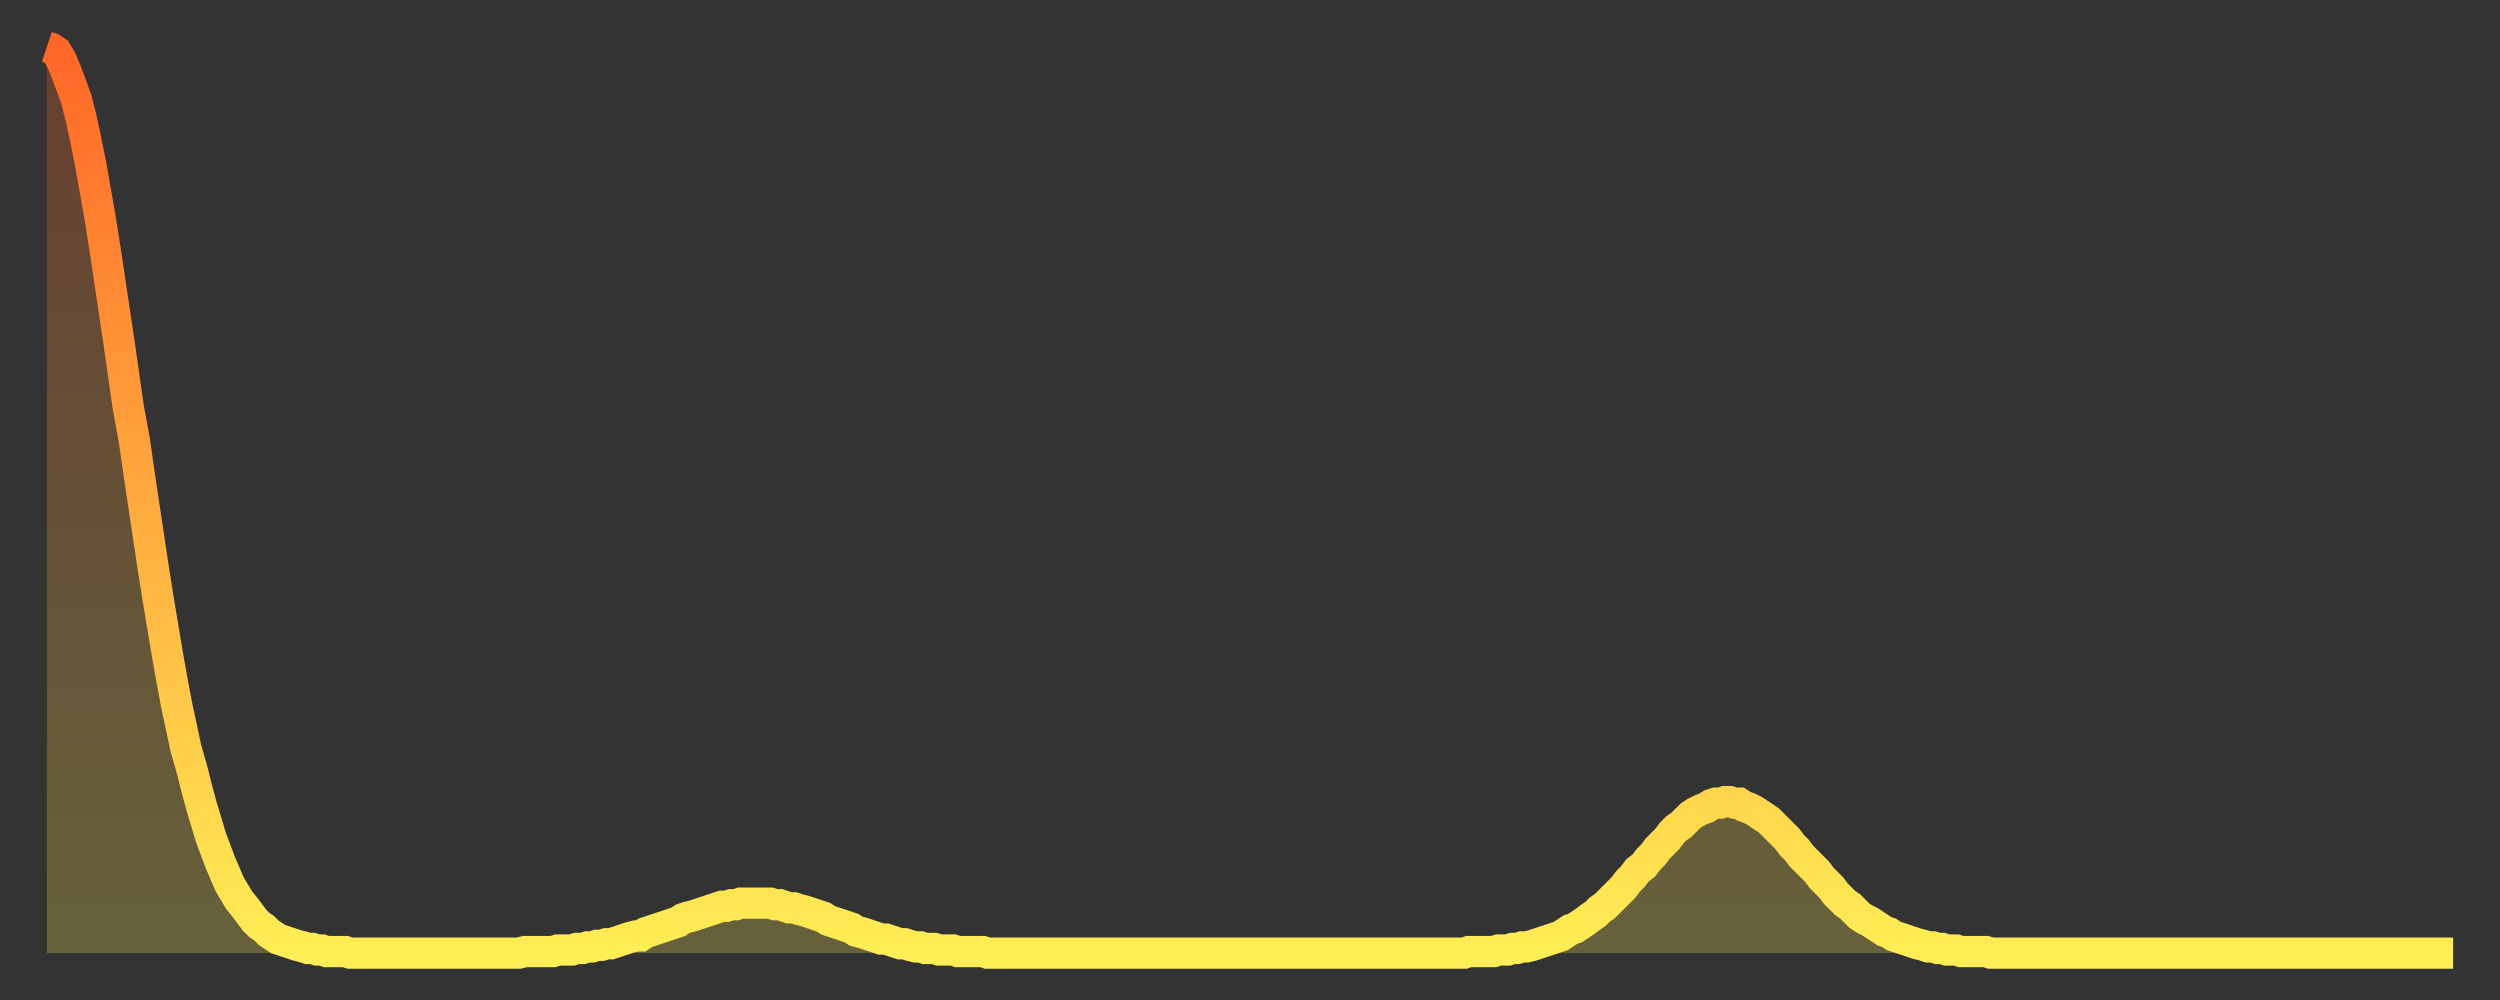 <?xml version="1.0" encoding="utf-8" ?>
<svg baseProfile="full" height="64" version="1.1" width="160" xmlns="http://www.w3.org/2000/svg" xmlns:ev="http://www.w3.org/2001/xml-events" xmlns:xlink="http://www.w3.org/1999/xlink"><rect width="100%" height="100%" fill="#333333" stroke="none"/><defs><linearGradient id="id2227106" x1="0" x2="0" y1="0" y2="1"><stop offset="0%" stop-color="#ff6627" /><stop offset="50%" stop-color="#ffaa3e" /><stop offset="100%" stop-color="#ffee55" /></linearGradient></defs><g transform="translate(3,3)"><g><path d="M 0.0 0.0 0.3 0.1 0.6 0.3 0.9 0.8 1.2 1.5 1.5 2.3 1.9 3.4 2.2 4.6 2.5 6.0 2.8 7.5 3.1 9.2 3.4 10.9 3.7 12.8 4.0 14.8 4.3 16.8 4.6 18.8 4.9 20.9 5.2 23.0 5.6 25.2 5.9 27.3 6.2 29.3 6.5 31.3 6.8 33.3 7.1 35.2 7.4 37.0 7.7 38.8 8.0 40.5 8.3 42.1 8.6 43.5 8.9 44.9 9.3 46.3 9.6 47.5 9.9 48.6 10.2 49.6 10.5 50.6 10.8 51.4 11.1 52.2 11.4 52.9 11.7 53.6 12.0 54.1 12.3 54.6 12.7 55.1 13.0 55.5 13.3 55.9 13.6 56.2 13.9 56.4 14.2 56.7 14.5 56.9 14.8 57.1 15.1 57.2 15.4 57.3 15.7 57.4 16.0 57.5 16.4 57.6 16.7 57.7 17.0 57.7 17.3 57.8 17.6 57.8 17.9 57.9 18.2 57.9 18.5 57.9 18.8 57.9 19.1 57.9 19.4 58.0 19.8 58.0 20.1 58.0 20.4 58.0 20.7 58.0 21.0 58.0 21.3 58.0 21.6 58.0 21.9 58.0 22.2 58.0 22.5 58.0 22.8 58.0 23.1 58.0 23.5 58.0 23.8 58.0 24.1 58.0 24.4 58.0 24.7 58.0 25.0 58.0 25.3 58.0 25.6 58.0 25.9 58.0 26.2 58.0 26.5 58.0 26.8 58.0 27.2 58.0 27.5 58.0 27.8 58.0 28.1 58.0 28.4 58.0 28.7 58.0 29.0 58.0 29.3 58.0 29.6 58.0 29.9 58.0 30.2 58.0 30.6 57.9 30.9 57.9 31.2 57.9 31.5 57.9 31.8 57.9 32.1 57.9 32.4 57.9 32.7 57.8 33.0 57.8 33.3 57.8 33.6 57.8 33.9 57.7 34.3 57.7 34.6 57.6 34.9 57.6 35.2 57.5 35.5 57.5 35.8 57.4 36.1 57.4 36.4 57.3 36.7 57.2 37.0 57.1 37.3 57.0 37.7 56.9 38.0 56.9 38.3 56.7 38.6 56.6 38.9 56.5 39.2 56.4 39.5 56.3 39.8 56.2 40.1 56.1 40.4 56.0 40.7 55.8 41.0 55.7 41.4 55.6 41.7 55.5 42.0 55.4 42.3 55.3 42.6 55.2 42.9 55.1 43.2 55.0 43.5 55.0 43.8 54.9 44.1 54.9 44.4 54.8 44.7 54.8 45.1 54.8 45.4 54.8 45.7 54.8 46.0 54.8 46.3 54.8 46.6 54.9 46.9 54.9 47.2 55.0 47.5 55.1 47.8 55.1 48.1 55.2 48.5 55.3 48.8 55.4 49.1 55.5 49.4 55.6 49.7 55.7 50.0 55.9 50.3 56.0 50.6 56.1 50.9 56.2 51.2 56.3 51.5 56.4 51.8 56.6 52.2 56.7 52.5 56.8 52.8 56.9 53.1 57.0 53.4 57.1 53.7 57.1 54.0 57.2 54.3 57.3 54.6 57.4 54.9 57.4 55.2 57.5 55.6 57.6 55.9 57.6 56.2 57.7 56.5 57.7 56.8 57.7 57.1 57.8 57.4 57.8 57.7 57.8 58.0 57.8 58.3 57.9 58.6 57.9 58.9 57.9 59.3 57.9 59.6 57.9 59.9 57.9 60.2 58.0 60.5 58.0 60.8 58.0 61.1 58.0 61.4 58.0 61.7 58.0 62.0 58.0 62.3 58.0 62.6 58.0 63.0 58.0 63.3 58.0 63.6 58.0 63.9 58.0 64.2 58.0 64.5 58.0 64.8 58.0 65.1 58.0 65.4 58.0 65.7 58.0 66.0 58.0 66.4 58.0 66.7 58.0 67.0 58.0 67.3 58.0 67.6 58.0 67.9 58.0 68.2 58.0 68.5 58.0 68.8 58.0 69.1 58.0 69.4 58.0 69.7 58.0 70.1 58.0 70.4 58.0 70.7 58.0 71.0 58.0 71.3 58.0 71.6 58.0 71.9 58.0 72.2 58.0 72.5 58.0 72.8 58.0 73.1 58.0 73.5 58.0 73.8 58.0 74.1 58.0 74.4 58.0 74.7 58.0 75.0 58.0 75.3 58.0 75.6 58.0 75.9 58.0 76.2 58.0 76.5 58.0 76.8 58.0 77.2 58.0 77.5 58.0 77.8 58.0 78.1 58.0 78.4 58.0 78.7 58.0 79.0 58.0 79.3 58.0 79.6 58.0 79.9 58.0 80.2 58.0 80.5 58.0 80.9 58.0 81.2 58.0 81.5 58.0 81.8 58.0 82.1 58.0 82.4 58.0 82.7 58.0 83.0 58.0 83.3 58.0 83.6 58.0 83.9 58.0 84.3 58.0 84.6 58.0 84.9 58.0 85.2 58.0 85.5 58.0 85.8 58.0 86.1 58.0 86.4 58.0 86.7 58.0 87.0 58.0 87.3 58.0 87.6 58.0 88.0 58.0 88.3 58.0 88.6 58.0 88.9 58.0 89.2 58.0 89.5 58.0 89.8 58.0 90.1 58.0 90.4 58.0 90.7 58.0 91.0 57.9 91.4 57.9 91.7 57.9 92.0 57.9 92.3 57.9 92.6 57.9 92.9 57.8 93.2 57.8 93.5 57.8 93.8 57.7 94.1 57.7 94.4 57.6 94.7 57.6 95.1 57.5 95.4 57.4 95.7 57.3 96.0 57.2 96.3 57.1 96.6 57.0 96.9 56.9 97.2 56.7 97.5 56.5 97.8 56.4 98.1 56.2 98.4 56.0 98.8 55.7 99.1 55.5 99.4 55.2 99.7 55.0 100.0 54.7 100.3 54.4 100.6 54.1 100.9 53.8 101.2 53.4 101.5 53.1 101.8 52.7 102.2 52.4 102.5 52.0 102.8 51.7 103.1 51.3 103.4 51.0 103.7 50.7 104.0 50.3 104.3 50.0 104.6 49.8 104.9 49.5 105.2 49.2 105.5 49.0 105.9 48.8 106.2 48.7 106.5 48.5 106.8 48.4 107.1 48.4 107.4 48.3 107.7 48.3 108.0 48.4 108.3 48.4 108.6 48.6 108.9 48.7 109.3 48.9 109.6 49.1 109.9 49.3 110.2 49.5 110.5 49.8 110.8 50.1 111.1 50.4 111.4 50.7 111.7 51.1 112.0 51.4 112.3 51.8 112.6 52.1 113.0 52.5 113.3 52.8 113.6 53.2 113.9 53.5 114.2 53.8 114.5 54.2 114.8 54.5 115.1 54.8 115.4 55.0 115.7 55.3 116.0 55.6 116.3 55.8 116.7 56.0 117.0 56.2 117.3 56.4 117.6 56.6 117.9 56.7 118.2 56.9 118.5 57.0 118.8 57.1 119.1 57.2 119.4 57.3 119.7 57.4 120.1 57.5 120.4 57.6 120.7 57.6 121.0 57.7 121.3 57.7 121.6 57.8 121.9 57.8 122.2 57.8 122.5 57.9 122.8 57.9 123.1 57.9 123.4 57.9 123.8 57.9 124.1 57.9 124.4 58.0 124.7 58.0 125.0 58.0 125.3 58.0 125.6 58.0 125.9 58.0 126.2 58.0 126.5 58.0 126.8 58.0 127.2 58.0 127.5 58.0 127.8 58.0 128.1 58.0 128.4 58.0 128.7 58.0 129.0 58.0 129.3 58.0 129.6 58.0 129.9 58.0 130.2 58.0 130.5 58.0 130.9 58.0 131.2 58.0 131.5 58.0 131.8 58.0 132.1 58.0 132.4 58.0 132.7 58.0 133.0 58.0 133.3 58.0 133.6 58.0 133.9 58.0 134.2 58.0 134.6 58.0 134.9 58.0 135.2 58.0 135.5 58.0 135.8 58.0 136.1 58.0 136.4 58.0 136.7 58.0 137.0 58.0 137.3 58.0 137.6 58.0 138.0 58.0 138.3 58.0 138.6 58.0 138.9 58.0 139.2 58.0 139.5 58.0 139.8 58.0 140.1 58.0 140.4 58.0 140.7 58.0 141.0 58.0 141.3 58.0 141.7 58.0 142.0 58.0 142.3 58.0 142.6 58.0 142.9 58.0 143.2 58.0 143.5 58.0 143.8 58.0 144.1 58.0 144.4 58.0 144.7 58.0 145.1 58.0 145.4 58.0 145.7 58.0 146.0 58.0 146.3 58.0 146.6 58.0 146.9 58.0 147.2 58.0 147.5 58.0 147.8 58.0 148.1 58.0 148.4 58.0 148.8 58.0 149.1 58.0 149.4 58.0 149.7 58.0 150.0 58.0 150.3 58.0 150.6 58.0 150.9 58.0 151.2 58.0 151.5 58.0 151.8 58.0 152.1 58.0 152.5 58.0 152.8 58.0 153.1 58.0 153.4 58.0 153.7 58.0 154.0 58.0" fill="none" id="graph-curve" opacity="1" stroke="url(#id2227106)" stroke-width="2" /><path d="M 0 58 L 0.0 0.0 0.3 0.1 0.6 0.3 0.9 0.8 1.2 1.5 1.5 2.3 1.9 3.4 2.2 4.6 2.5 6.0 2.8 7.5 3.1 9.2 3.4 10.9 3.7 12.8 4.0 14.8 4.3 16.8 4.6 18.8 4.9 20.9 5.2 23.0 5.6 25.2 5.9 27.3 6.2 29.3 6.5 31.3 6.8 33.3 7.1 35.2 7.4 37.0 7.7 38.8 8.0 40.5 8.3 42.1 8.6 43.5 8.9 44.9 9.3 46.3 9.6 47.5 9.9 48.6 10.2 49.6 10.5 50.6 10.8 51.4 11.1 52.2 11.4 52.9 11.7 53.6 12.0 54.1 12.3 54.6 12.7 55.1 13.0 55.5 13.3 55.9 13.6 56.2 13.9 56.4 14.2 56.7 14.5 56.9 14.8 57.1 15.1 57.2 15.4 57.3 15.7 57.4 16.0 57.5 16.4 57.6 16.7 57.7 17.0 57.7 17.3 57.8 17.6 57.8 17.9 57.9 18.2 57.9 18.5 57.9 18.8 57.9 19.1 57.9 19.4 58.0 19.8 58.0 20.1 58.0 20.4 58.0 20.7 58.0 21.0 58.0 21.3 58.0 21.6 58.0 21.9 58.0 22.2 58.0 22.5 58.0 22.8 58.0 23.1 58.0 23.5 58.0 23.8 58.0 24.1 58.0 24.4 58.0 24.7 58.0 25.0 58.0 25.3 58.0 25.6 58.0 25.9 58.0 26.2 58.0 26.5 58.0 26.8 58.0 27.2 58.0 27.5 58.0 27.8 58.0 28.1 58.0 28.4 58.0 28.7 58.0 29.0 58.0 29.3 58.0 29.6 58.0 29.9 58.0 30.2 58.0 30.6 57.9 30.9 57.9 31.2 57.9 31.5 57.9 31.8 57.9 32.1 57.9 32.4 57.9 32.7 57.8 33.0 57.8 33.3 57.8 33.6 57.8 33.9 57.7 34.3 57.7 34.6 57.6 34.9 57.6 35.2 57.5 35.5 57.5 35.8 57.4 36.1 57.4 36.4 57.3 36.7 57.2 37.0 57.1 37.3 57.0 37.7 56.9 38.0 56.9 38.3 56.7 38.6 56.6 38.9 56.5 39.2 56.4 39.5 56.3 39.8 56.2 40.1 56.1 40.4 56.0 40.7 55.8 41.0 55.7 41.4 55.6 41.7 55.5 42.0 55.4 42.3 55.3 42.6 55.2 42.9 55.1 43.2 55.0 43.5 55.0 43.8 54.9 44.1 54.9 44.4 54.8 44.7 54.8 45.1 54.8 45.4 54.8 45.7 54.8 46.0 54.8 46.3 54.8 46.6 54.9 46.9 54.9 47.2 55.0 47.5 55.1 47.8 55.1 48.1 55.2 48.5 55.3 48.8 55.4 49.1 55.5 49.4 55.6 49.7 55.7 50.0 55.9 50.3 56.0 50.6 56.1 50.9 56.2 51.2 56.3 51.5 56.4 51.8 56.6 52.2 56.7 52.5 56.8 52.8 56.9 53.1 57.0 53.4 57.1 53.7 57.1 54.0 57.2 54.3 57.3 54.6 57.4 54.9 57.4 55.2 57.5 55.6 57.6 55.9 57.6 56.2 57.7 56.5 57.7 56.8 57.7 57.1 57.8 57.4 57.8 57.7 57.8 58.0 57.8 58.3 57.9 58.6 57.9 58.9 57.9 59.3 57.9 59.6 57.9 59.9 57.9 60.2 58.0 60.5 58.0 60.8 58.0 61.1 58.0 61.4 58.0 61.7 58.0 62.0 58.0 62.3 58.0 62.6 58.0 63.0 58.0 63.3 58.0 63.6 58.0 63.9 58.0 64.2 58.0 64.5 58.0 64.8 58.0 65.1 58.0 65.4 58.0 65.7 58.0 66.0 58.0 66.4 58.0 66.7 58.0 67.0 58.0 67.3 58.0 67.6 58.0 67.9 58.0 68.2 58.0 68.5 58.0 68.8 58.0 69.1 58.0 69.4 58.0 69.7 58.0 70.1 58.0 70.4 58.0 70.7 58.0 71.0 58.0 71.3 58.0 71.6 58.0 71.9 58.0 72.2 58.0 72.5 58.0 72.8 58.0 73.1 58.0 73.5 58.0 73.8 58.0 74.1 58.0 74.4 58.0 74.7 58.0 75.0 58.0 75.3 58.0 75.6 58.0 75.9 58.0 76.2 58.0 76.5 58.0 76.8 58.0 77.2 58.0 77.5 58.0 77.8 58.0 78.1 58.0 78.4 58.0 78.7 58.0 79.0 58.0 79.3 58.0 79.6 58.0 79.9 58.0 80.2 58.0 80.5 58.0 80.9 58.0 81.2 58.0 81.5 58.0 81.8 58.0 82.1 58.0 82.4 58.0 82.7 58.0 83.0 58.0 83.3 58.0 83.6 58.0 83.9 58.0 84.3 58.0 84.6 58.0 84.9 58.0 85.2 58.0 85.5 58.0 85.8 58.0 86.1 58.0 86.4 58.0 86.7 58.0 87.0 58.0 87.3 58.0 87.6 58.0 88.0 58.0 88.3 58.0 88.6 58.0 88.9 58.0 89.2 58.0 89.5 58.0 89.8 58.0 90.1 58.0 90.4 58.0 90.7 58.0 91.0 57.9 91.4 57.9 91.7 57.9 92.0 57.9 92.3 57.9 92.6 57.9 92.9 57.8 93.2 57.8 93.5 57.8 93.8 57.7 94.1 57.7 94.4 57.6 94.7 57.6 95.1 57.5 95.4 57.4 95.7 57.3 96.0 57.2 96.3 57.1 96.6 57.0 96.9 56.9 97.2 56.7 97.5 56.5 97.8 56.4 98.1 56.2 98.4 56.0 98.8 55.7 99.1 55.5 99.4 55.2 99.7 55.0 100.0 54.7 100.3 54.4 100.6 54.1 100.9 53.8 101.2 53.4 101.5 53.1 101.8 52.7 102.2 52.4 102.5 52.0 102.8 51.7 103.1 51.3 103.4 51.0 103.7 50.7 104.0 50.3 104.3 50.0 104.6 49.8 104.9 49.5 105.2 49.2 105.5 49.0 105.9 48.8 106.2 48.7 106.5 48.5 106.8 48.4 107.1 48.4 107.4 48.3 107.7 48.3 108.0 48.4 108.3 48.4 108.6 48.6 108.9 48.7 109.3 48.9 109.6 49.1 109.9 49.3 110.2 49.5 110.5 49.8 110.8 50.1 111.1 50.4 111.4 50.7 111.7 51.1 112.0 51.4 112.3 51.8 112.6 52.1 113.0 52.5 113.3 52.8 113.6 53.2 113.9 53.5 114.2 53.8 114.5 54.2 114.8 54.5 115.1 54.8 115.4 55.0 115.7 55.3 116.0 55.6 116.3 55.8 116.7 56.0 117.0 56.2 117.3 56.4 117.6 56.6 117.9 56.7 118.2 56.9 118.5 57.0 118.8 57.1 119.1 57.2 119.4 57.3 119.7 57.4 120.1 57.5 120.4 57.6 120.7 57.6 121.0 57.7 121.3 57.7 121.6 57.8 121.9 57.8 122.2 57.8 122.5 57.9 122.8 57.9 123.1 57.9 123.4 57.9 123.8 57.9 124.1 57.9 124.4 58.0 124.7 58.0 125.0 58.0 125.3 58.0 125.6 58.0 125.9 58.0 126.2 58.0 126.5 58.0 126.8 58.0 127.2 58.0 127.5 58.0 127.8 58.0 128.1 58.0 128.4 58.0 128.7 58.0 129.0 58.0 129.3 58.0 129.6 58.0 129.9 58.0 130.2 58.0 130.5 58.0 130.9 58.0 131.2 58.0 131.5 58.0 131.8 58.0 132.1 58.0 132.4 58.0 132.7 58.0 133.0 58.0 133.3 58.0 133.6 58.0 133.9 58.0 134.2 58.0 134.6 58.0 134.9 58.0 135.2 58.0 135.5 58.0 135.8 58.0 136.1 58.0 136.4 58.0 136.7 58.0 137.0 58.0 137.3 58.0 137.6 58.0 138.0 58.0 138.3 58.0 138.6 58.0 138.9 58.0 139.2 58.0 139.5 58.0 139.8 58.0 140.1 58.0 140.4 58.0 140.7 58.0 141.0 58.0 141.3 58.0 141.7 58.0 142.0 58.0 142.3 58.0 142.6 58.0 142.9 58.0 143.2 58.0 143.5 58.0 143.8 58.0 144.1 58.0 144.4 58.0 144.7 58.0 145.1 58.0 145.4 58.0 145.7 58.0 146.0 58.0 146.3 58.0 146.6 58.0 146.9 58.0 147.2 58.0 147.5 58.0 147.8 58.0 148.1 58.0 148.4 58.0 148.8 58.0 149.1 58.0 149.4 58.0 149.7 58.0 150.0 58.0 150.3 58.0 150.6 58.0 150.9 58.0 151.2 58.0 151.5 58.0 151.8 58.0 152.1 58.0 152.5 58.0 152.8 58.0 153.1 58.0 153.4 58.0 153.7 58.0 154.0 58.0 154 58" fill="url(#id2227106)" fill-opacity=".25" id="graph-shadow" /></g></g></svg>